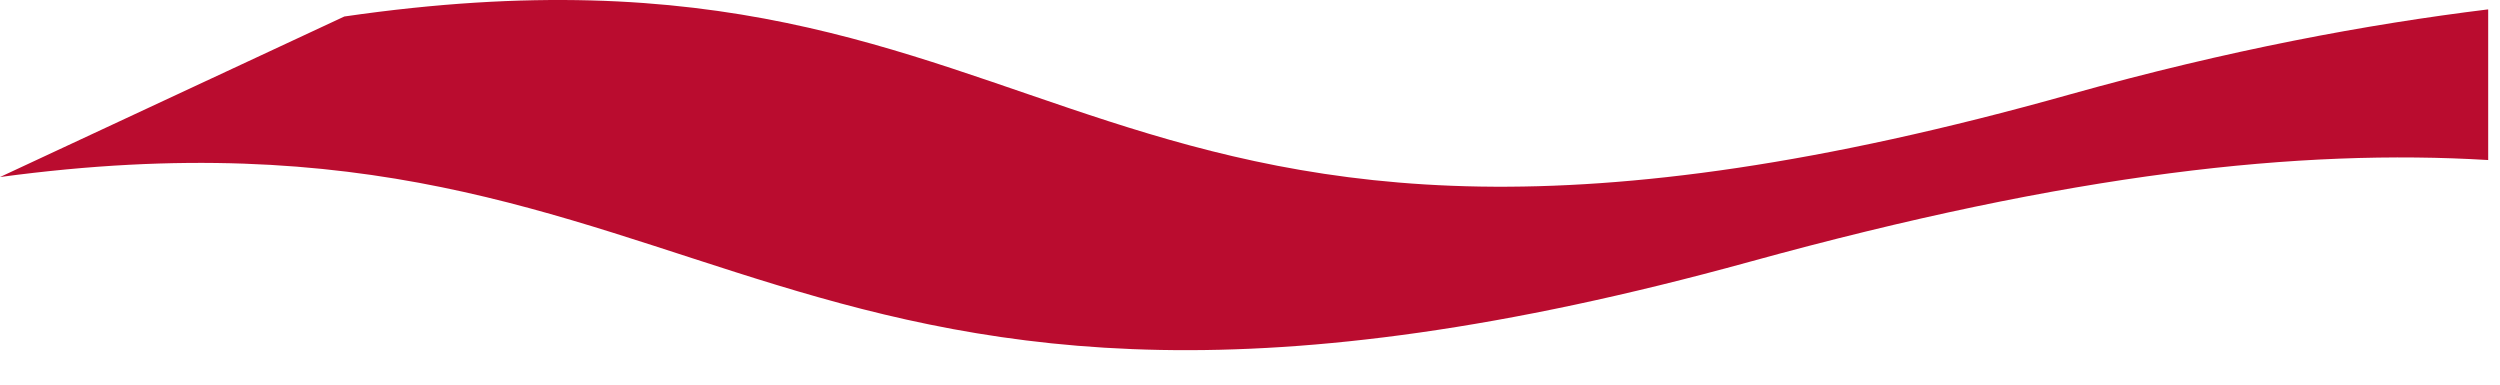 <?xml version="1.0" encoding="utf-8"?>
<svg xmlns="http://www.w3.org/2000/svg" fill="none" height="100%" overflow="visible" preserveAspectRatio="none" style="display: block;" viewBox="0 0 65 10" width="100%">
<path d="M64.674 0.246C61.549 0.632 57.964 1.293 53.828 2.452C27.613 9.824 28.311 -2.383 8.953 0.429L0 4.603C18.954 2.047 19.726 13.905 45.482 6.809C53.883 4.492 59.821 3.867 64.693 4.161V0.246H64.674Z" fill="#BA0C2F" id="Vector"/>
</svg>